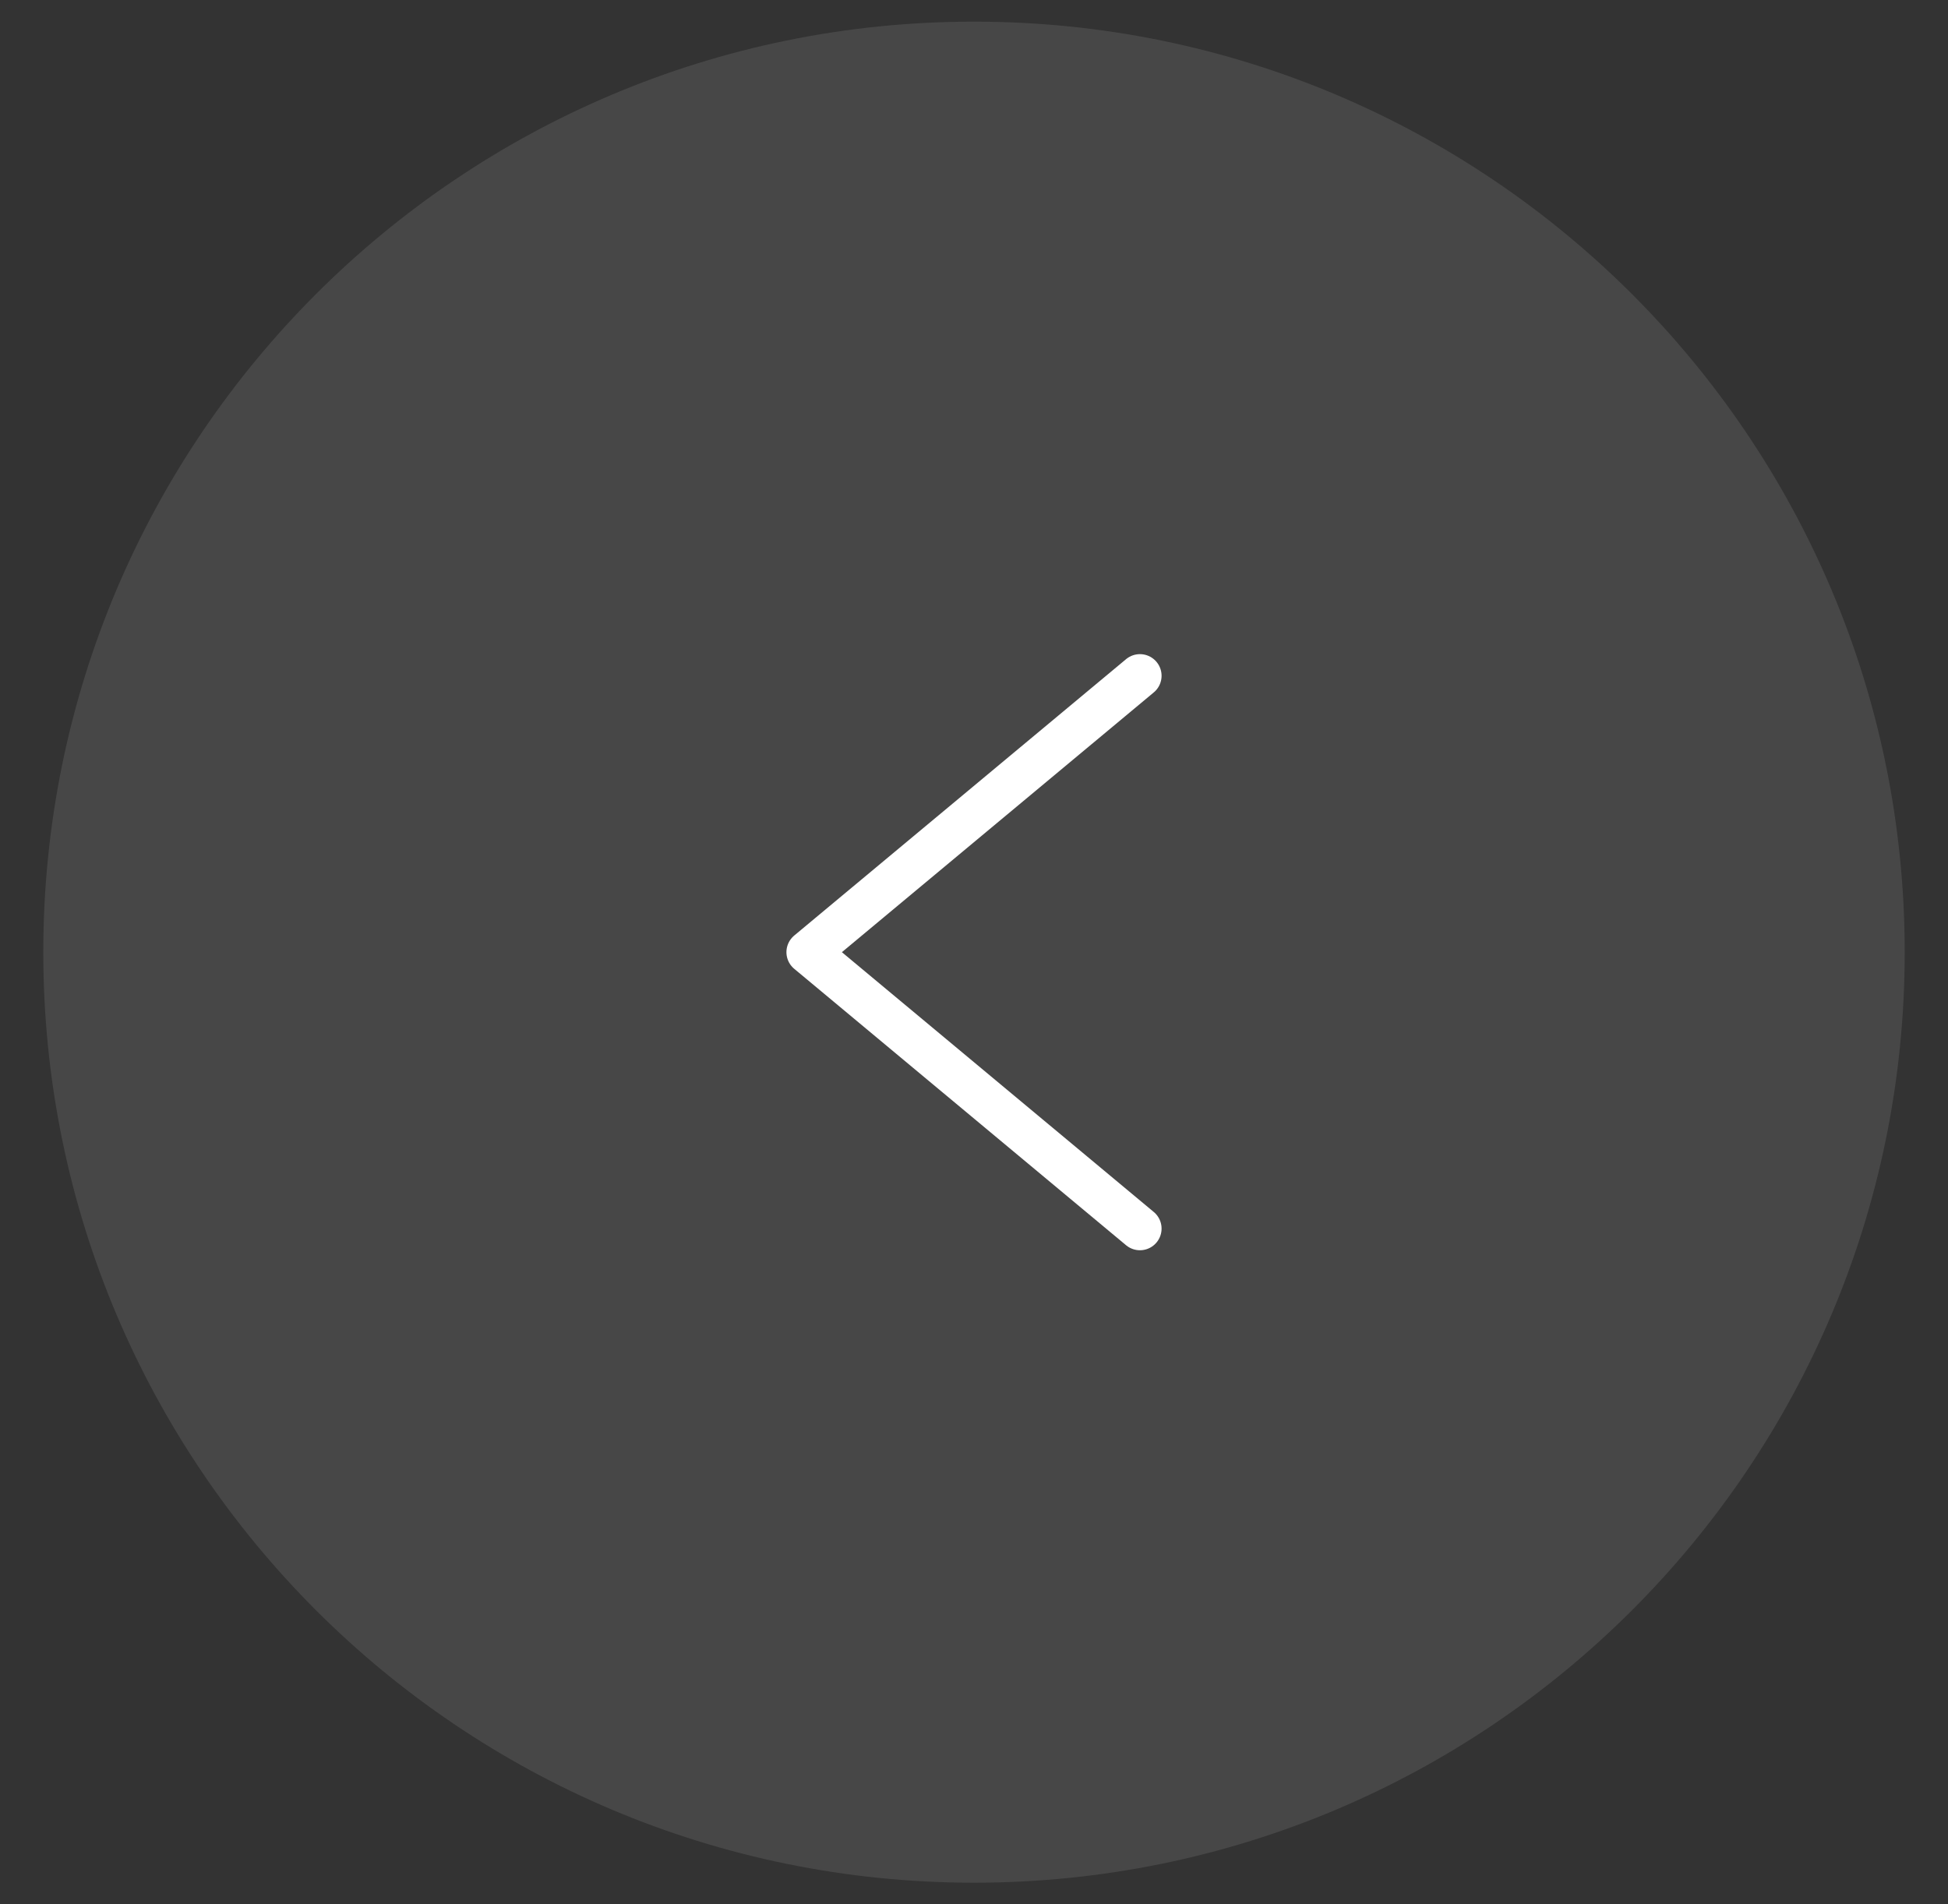 <svg width="45" height="44" viewBox="0 0 45 44" xmlns="http://www.w3.org/2000/svg">
    <rect x="0" y="0" width="45" height="44" fill="#333333" stroke="none"/>
    <g fill="none" fill-rule="evenodd">
        <path d="M44 22c0 11.874-9.626 21.5-21.5 21.5S1 33.874 1 22 10.626.5 22.5.5 44 10.126 44 22z" fill-opacity=".1" fill="#FFF"/>
        <path stroke="#FFF" stroke-linecap="round" stroke-linejoin="round" d="M26.333 28.387 18.667 22l7.666-6.386"/>
    </g>
</svg>
